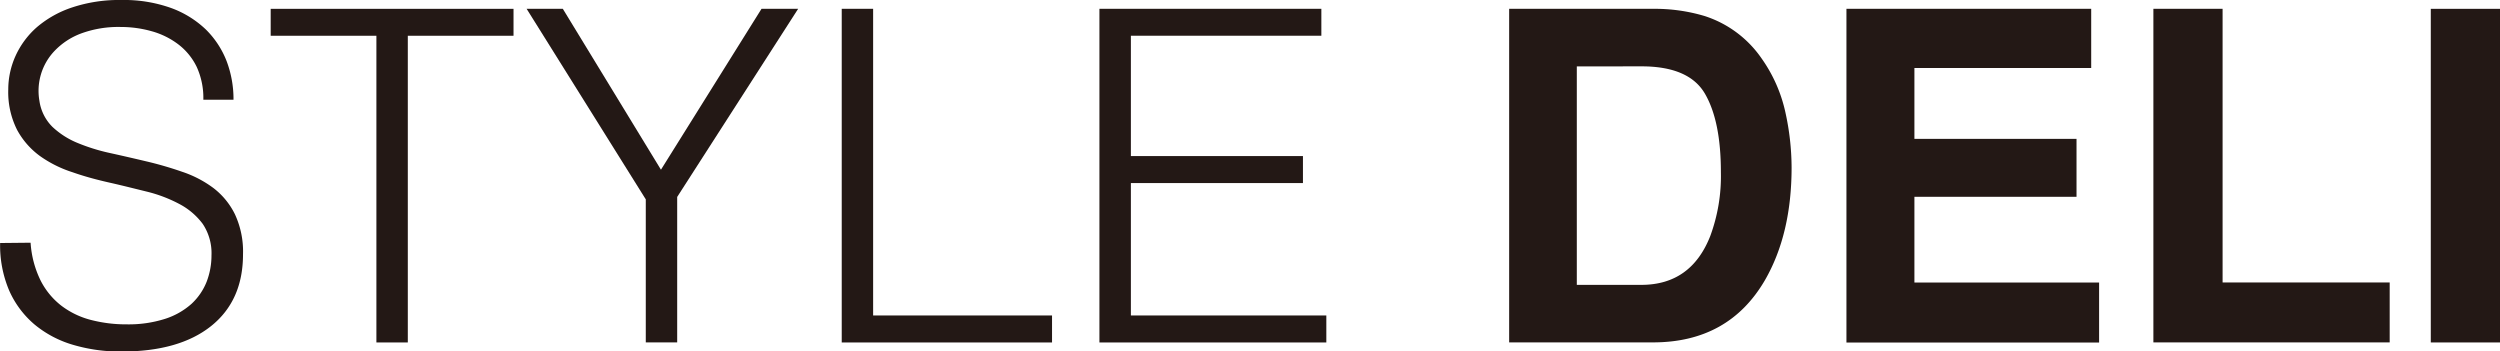 <svg id="レイヤー_1" data-name="レイヤー 1" xmlns="http://www.w3.org/2000/svg" viewBox="0 0 402.03 56.49">
  <defs>
    <style>
      .cls-1 {
        fill: #231815;
      }
    </style>
  </defs>
  <title>STYLE DELI logo</title>
  <g>
    <path class="cls-1" d="M232.63,310.87a16.07,16.07,0,0,0,1.61,6.08,11.94,11.94,0,0,0,3.35,4.06,13.37,13.37,0,0,0,4.74,2.28,22.46,22.46,0,0,0,5.74.71,19.33,19.33,0,0,0,6.2-.89,11.74,11.74,0,0,0,4.25-2.42,9.73,9.73,0,0,0,2.42-3.54,11.85,11.85,0,0,0,.78-4.25,8.46,8.46,0,0,0-1.42-5.07,11.15,11.15,0,0,0-3.7-3.16,22.65,22.65,0,0,0-5.22-2c-2-.49-4-1-6-1.45s-4.08-1-6-1.68a19,19,0,0,1-5.23-2.6,12.66,12.66,0,0,1-3.69-4.21,13.48,13.48,0,0,1-1.42-6.52,13.11,13.11,0,0,1,1.16-5.36,13.64,13.64,0,0,1,3.42-4.62,16.88,16.88,0,0,1,5.71-3.2,23.94,23.94,0,0,1,7.91-1.19,22.55,22.55,0,0,1,7.94,1.27,16,16,0,0,1,5.63,3.47,14.53,14.53,0,0,1,3.35,5.11,17.25,17.25,0,0,1,1.1,6.19h-4.85a12,12,0,0,0-1.07-5.29,10.07,10.07,0,0,0-3-3.65,12.64,12.64,0,0,0-4.25-2.08,18.11,18.11,0,0,0-4.92-.68,17.32,17.32,0,0,0-6.52,1.08,11.43,11.43,0,0,0-4.2,2.8,9.3,9.3,0,0,0-2.4,8,7.34,7.34,0,0,0,2.09,4.18,13.13,13.13,0,0,0,4,2.57,30.5,30.5,0,0,0,5.26,1.64q2.85.63,5.84,1.34a57.25,57.25,0,0,1,5.78,1.68,17.8,17.8,0,0,1,5,2.6,11.9,11.9,0,0,1,3.46,4.21,14.2,14.2,0,0,1,1.31,6.45q0,7.45-5.14,11.55t-14.45,4.09a26.67,26.67,0,0,1-7.75-1.08,17.28,17.28,0,0,1-6.2-3.28,15.18,15.18,0,0,1-4.06-5.44,18.54,18.54,0,0,1-1.46-7.65Z" transform="translate(-227.71 -271.84)"/>
    <path class="cls-1" d="M271.24,273.26h39.05v4.33h-17v49.32h-5.05V277.59h-17Z" transform="translate(-227.71 -271.84)"/>
    <path class="cls-1" d="M334,299.13l16.17-25.87h5.89l-19.45,30.25v23.39h-5.05v-23L312.4,273.26h5.82Z" transform="translate(-227.71 -271.84)"/>
    <path class="cls-1" d="M363.07,326.91V273.26h5.05v49.31h28.77v4.34Z" transform="translate(-227.71 -271.84)"/>
    <path class="cls-1" d="M404.51,326.91V273.26h35.69v4.33H409.57v19.35h27.67v4.34H409.57v21.29H441v4.34Z" transform="translate(-227.71 -271.84)"/>
    <path class="cls-1" d="M501.84,274.42a17.7,17.7,0,0,1,9.15,6.81,23.72,23.72,0,0,1,3.83,8.66,41.66,41.66,0,0,1,1,8.88q0,10.7-4.29,18.13-5.83,10-18,10H470.4V273.26h23.15A27.81,27.81,0,0,1,501.84,274.42Zm-20.56,8.1v35.13h10.37q8,0,11.09-7.85a27.79,27.79,0,0,0,1.71-10.27q0-8.23-2.57-12.63t-10.23-4.39Z" transform="translate(-227.71 -271.84)"/>
    <path class="cls-1" d="M564,282.78H535.57v11.39h26.07v9.32H535.57v13.79h29.7v9.64H524.64V273.26H564Z" transform="translate(-227.71 -271.84)"/>
    <path class="cls-1" d="M574,273.26h11.13v44H612v9.64H574Z" transform="translate(-227.71 -271.84)"/>
    <path class="cls-1" d="M629.74,326.91H618.61V273.26h11.13Z" transform="translate(-227.71 -271.84)"/>
  </g>
</svg>
